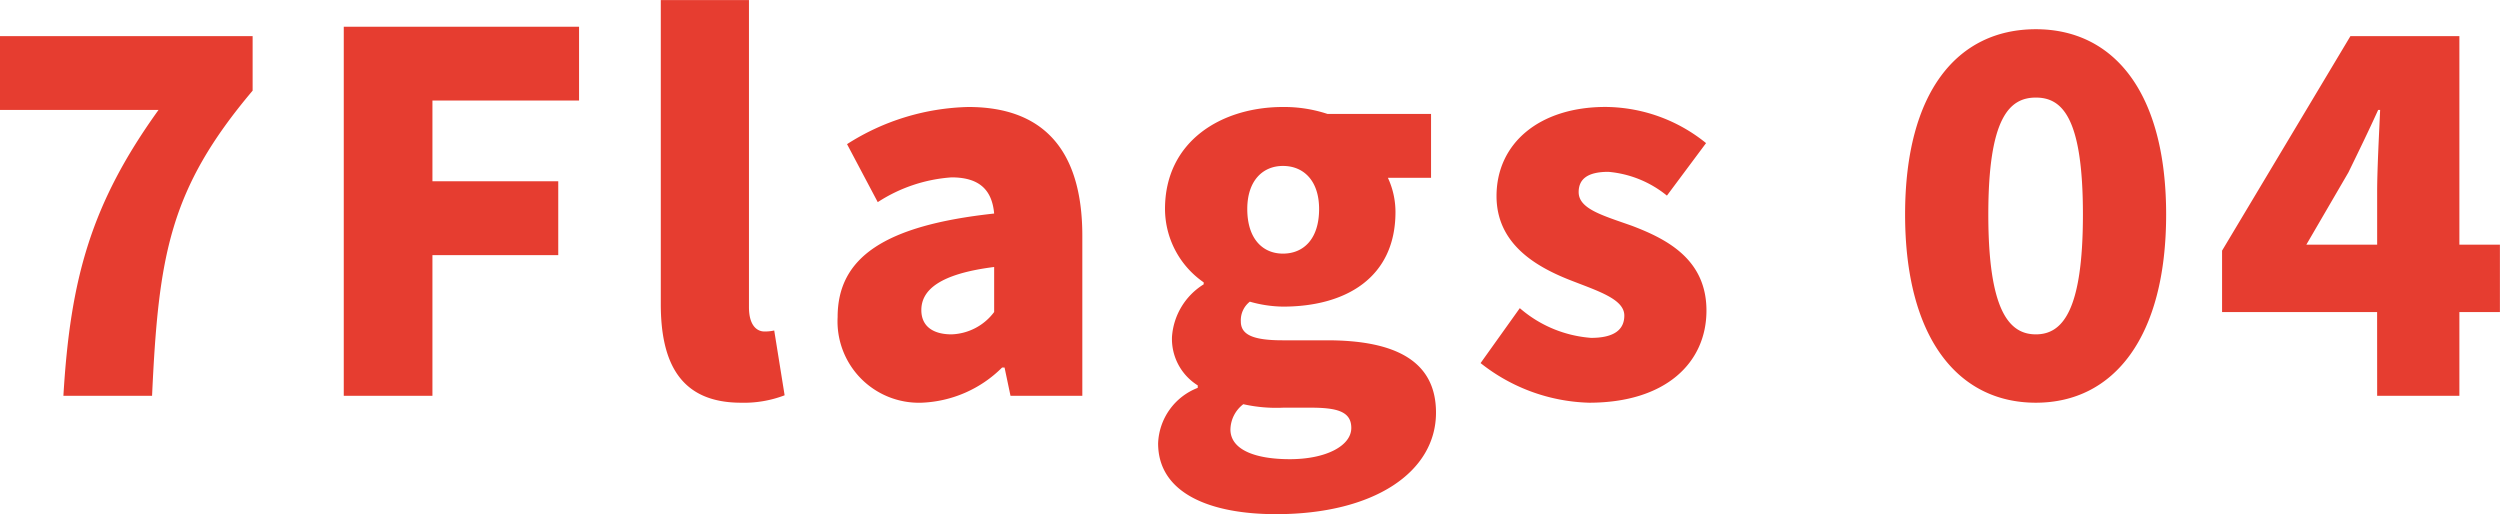 <svg xmlns="http://www.w3.org/2000/svg" width="111.034" height="22.836" viewBox="0 0 111.034 22.836"><path d="M-52.426,0h3.938c.286-6.226.77-9.174,4.466-13.552v-2.42h-11.22v3.278h7.04C-51.194-8.536-52.118-5.214-52.426,0Zm12.452,0h3.938V-6.248h5.588V-9.526h-5.588v-3.586h6.512V-16.39h-10.45ZM-22.33.308a5.034,5.034,0,0,0,1.936-.33L-20.856-2.9a1.823,1.823,0,0,1-.44.044c-.308,0-.682-.242-.682-1.078v-13.64h-3.916V-4.07C-25.894-1.452-25.014.308-22.33.308Zm8.008,0a5.348,5.348,0,0,0,3.586-1.562h.11L-10.362,0h3.19V-7.106c0-3.916-1.826-5.72-5.06-5.72a10.41,10.41,0,0,0-5.39,1.65L-16.258-8.6A6.87,6.87,0,0,1-12.98-9.7c1.276,0,1.8.594,1.892,1.606-4.884.528-6.952,1.958-6.952,4.6A3.614,3.614,0,0,0-14.322.308Zm1.342-3.036c-.814,0-1.342-.352-1.342-1.078,0-.88.792-1.606,3.234-1.914v2A2.466,2.466,0,0,1-12.98-2.728ZM1.43,5.258c4.356,0,7.106-1.87,7.106-4.51,0-2.266-1.76-3.212-4.84-3.212H1.716C.374-2.464-.132-2.728-.132-3.3a1.049,1.049,0,0,1,.4-.88,5.566,5.566,0,0,0,1.474.22c2.772,0,4.994-1.276,4.994-4.2A3.61,3.61,0,0,0,6.4-9.68H8.316v-2.838h-4.6a6.131,6.131,0,0,0-1.98-.308c-2.706,0-5.236,1.5-5.236,4.532A3.978,3.978,0,0,0-1.782-5.038v.088A2.986,2.986,0,0,0-3.19-2.618,2.431,2.431,0,0,0-2.046-.462v.11a2.75,2.75,0,0,0-1.76,2.464C-3.806,4.356-1.452,5.258,1.43,5.258ZM1.738-6.314c-.9,0-1.584-.66-1.584-1.98,0-1.254.682-1.914,1.584-1.914.924,0,1.606.66,1.606,1.914C3.344-6.974,2.662-6.314,1.738-6.314Zm.308,9.13c-1.584,0-2.64-.44-2.64-1.32A1.447,1.447,0,0,1-.022.374,6.7,6.7,0,0,0,1.76.528H2.948c1.166,0,1.826.154,1.826.9C4.774,2.222,3.652,2.816,2.046,2.816ZM15.334.308c3.41,0,5.214-1.782,5.214-4.092,0-2.266-1.738-3.168-3.3-3.762-1.3-.462-2.376-.748-2.376-1.5,0-.594.418-.9,1.32-.9a4.765,4.765,0,0,1,2.6,1.056l1.738-2.332a7.156,7.156,0,0,0-4.466-1.606c-2.926,0-4.84,1.606-4.84,3.96,0,2.09,1.694,3.1,3.19,3.7,1.276.506,2.486.858,2.486,1.606,0,.616-.44.99-1.474.99a5.441,5.441,0,0,1-3.168-1.32L10.516-1.452A8.091,8.091,0,0,0,15.334.308Zm19.844,0c3.454,0,5.786-2.9,5.786-8.36,0-5.434-2.332-8.228-5.786-8.228-3.476,0-5.808,2.772-5.808,8.228S31.7.308,35.178.308Zm0-3.036c-1.166,0-2.112-1.012-2.112-5.324s.946-5.192,2.112-5.192,2.09.88,2.09,5.192S36.344-2.728,35.178-2.728ZM47.19-6.71l1.87-3.212c.462-.946.9-1.848,1.32-2.772h.088c-.044,1.034-.132,2.618-.132,3.652V-6.71ZM50.336,0h3.652V-3.718h1.8V-6.71h-1.8v-9.262h-4.84l-5.7,9.526v2.728h6.886Z" transform="translate(55.242 17.578)" fill="#e63d30"/></svg>